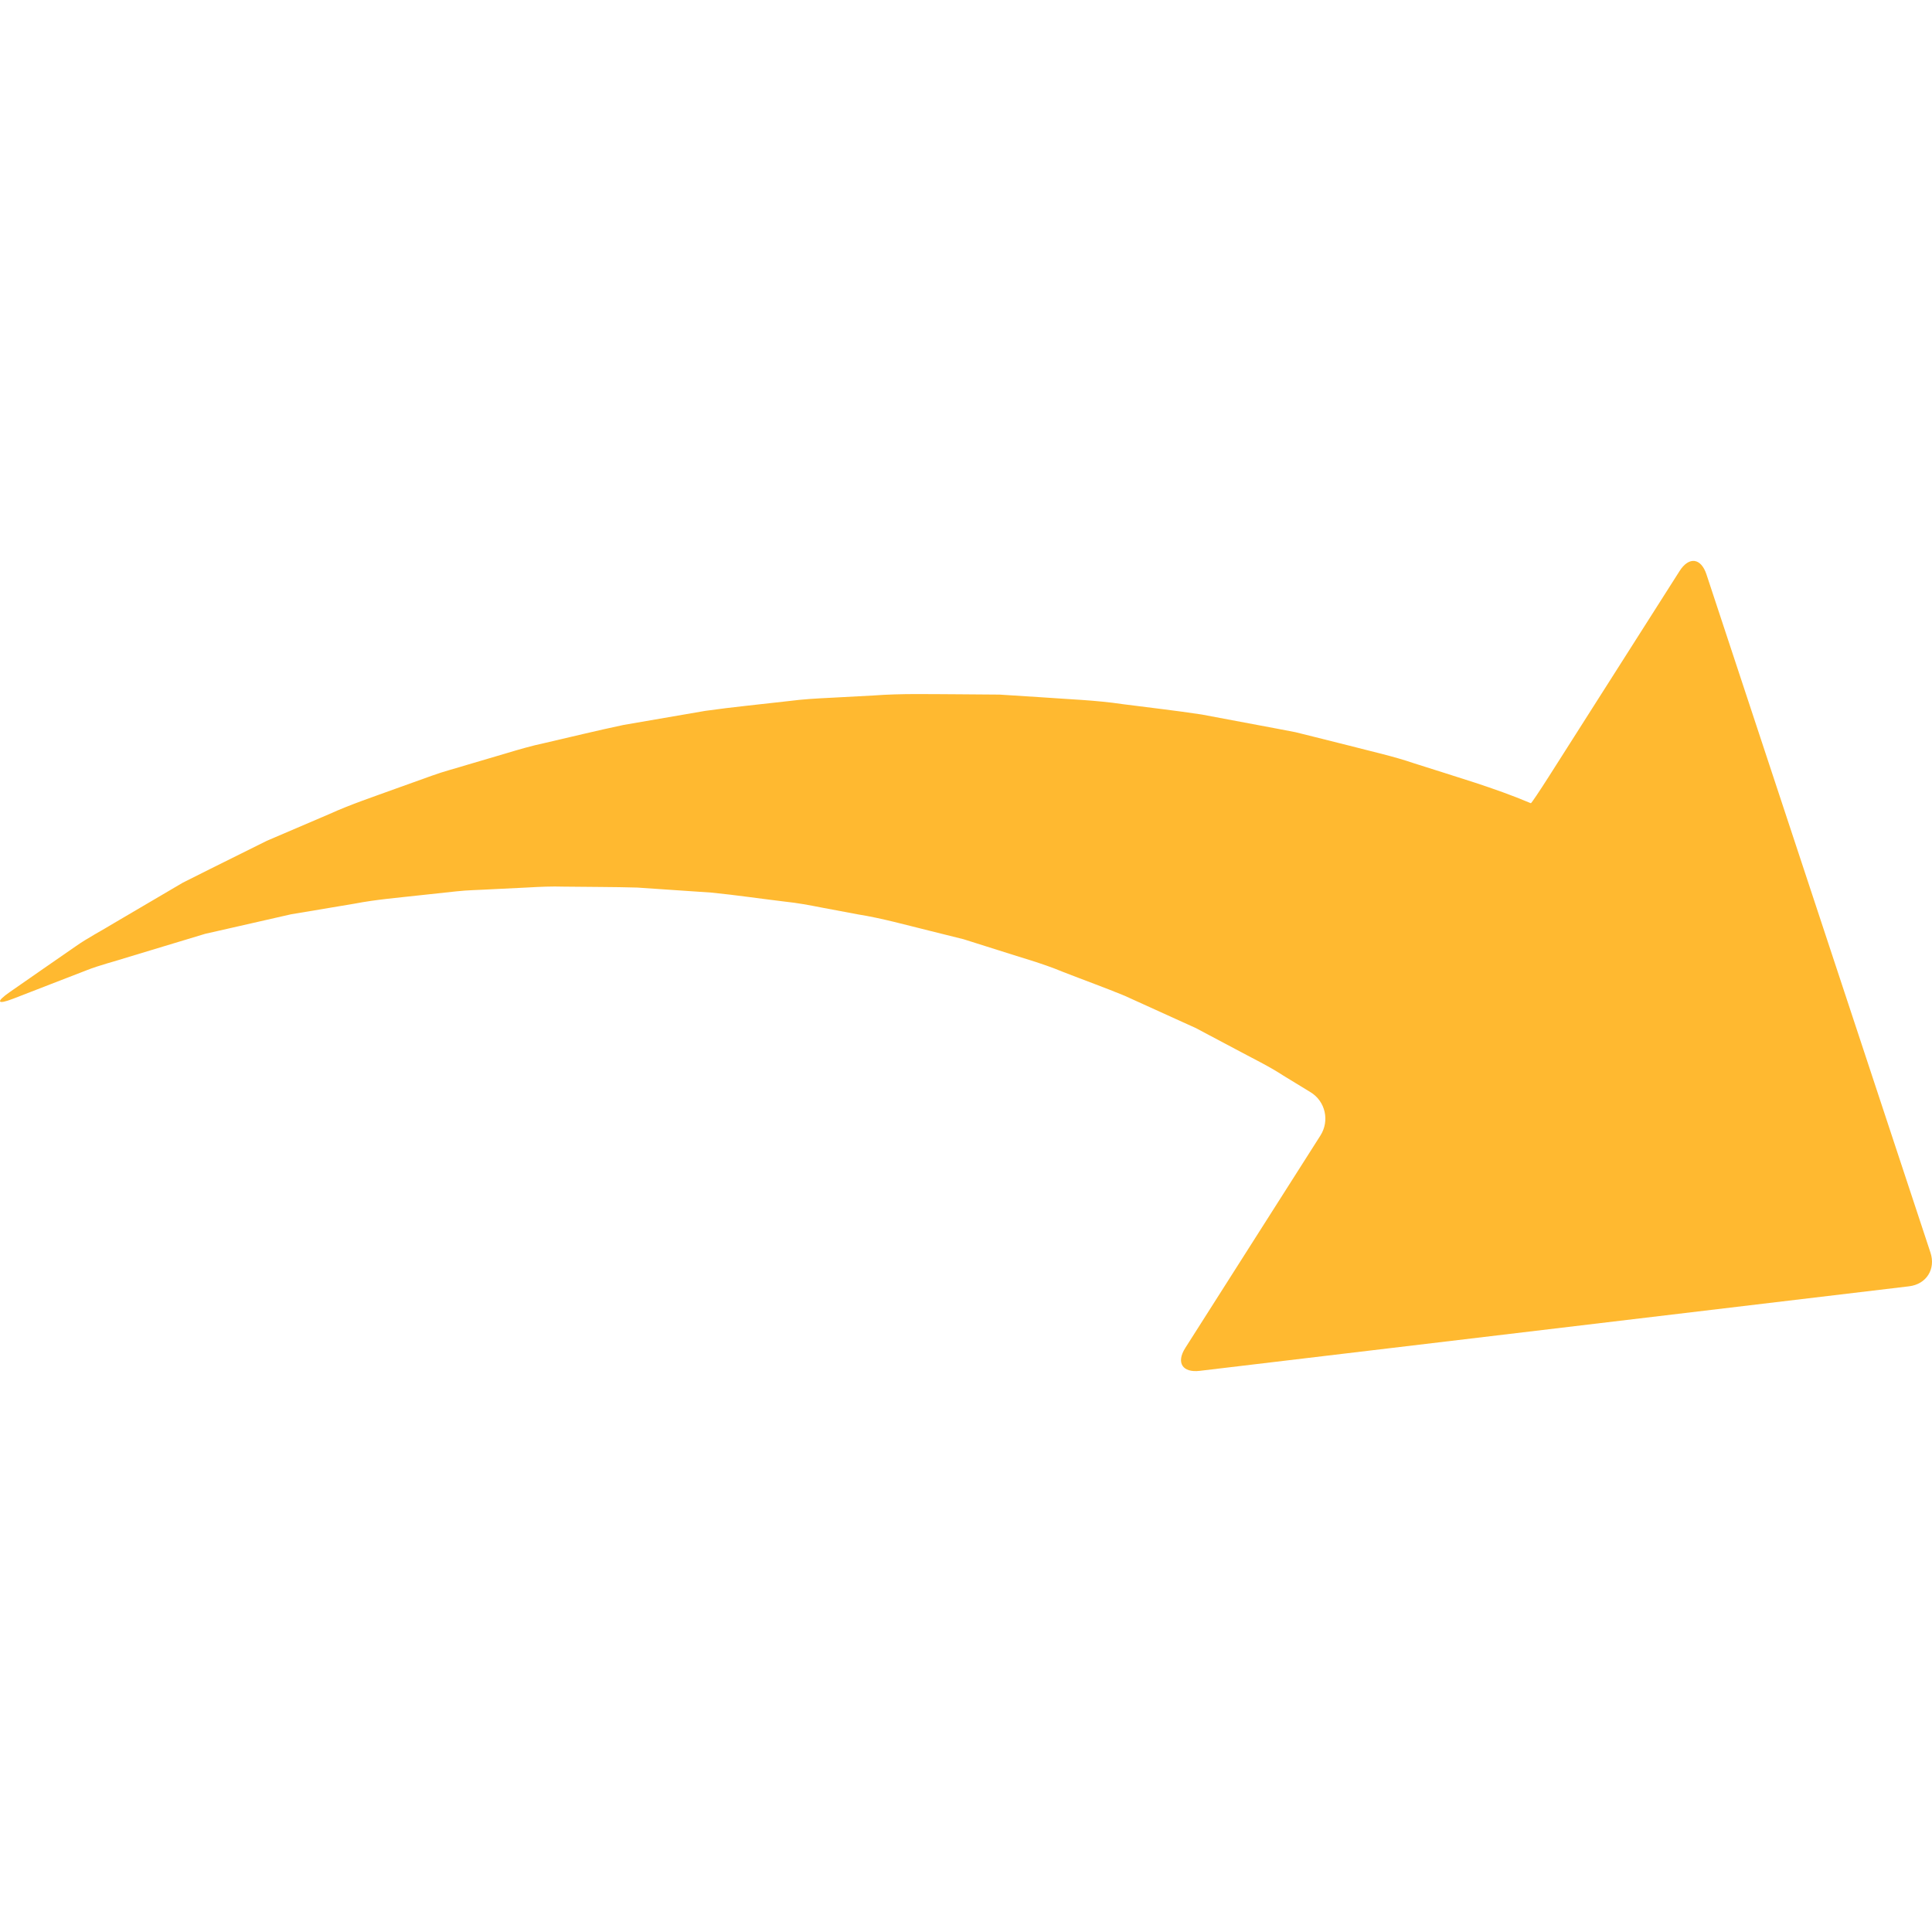 <?xml version="1.0"?>
<svg xmlns="http://www.w3.org/2000/svg" xmlns:xlink="http://www.w3.org/1999/xlink" version="1.1" id="Capa_1" x="0px" y="0px" width="512px" height="512px" viewBox="0 0 561.129 561.128" style="enable-background:new 0 0 561.129 561.128;" xml:space="preserve"><g><g>
	<g>
		<path d="M560.684,363.805l-65.062-196.984c-1.591-4.813-5.086-5.248-7.806-0.97l-38.033,59.783    c-2.721,4.278-5.03,7.705-5.159,7.653c-0.076-0.03-0.153-0.061-0.232-0.092c-10.352-4.382-21.447-7.567-33.636-11.484    c-6.019-2.069-12.562-3.498-19.195-5.227c-3.32-0.833-6.698-1.68-10.129-2.54c-1.71-0.425-3.433-0.854-5.168-1.285    c-1.763-0.339-3.537-0.679-5.324-1.022c-7.114-1.334-14.422-2.708-21.895-4.109c-7.5-1.154-15.208-2.004-22.968-3.014    c-7.73-1.163-15.735-1.414-23.725-2.004c-3.993-0.254-8.008-0.511-12.044-0.771c-4.046-0.031-8.112-0.061-12.197-0.095    c-8.149-0.019-16.294-0.26-24.501,0.358c-4.082,0.217-8.173,0.435-12.271,0.655c-4.082,0.196-8.158,0.422-12.231,0.958    c-8.14,0.949-16.239,1.714-24.248,2.846c-7.956,1.371-15.878,2.735-23.743,4.088c-7.791,1.643-15.45,3.534-22.986,5.266    c-3.779,0.805-7.482,1.879-11.145,2.987c-3.657,1.077-7.283,2.148-10.885,3.21c-3.577,1.111-7.16,2.007-10.618,3.265    c-3.455,1.239-6.875,2.466-10.26,3.681c-6.741,2.457-13.357,4.651-19.575,7.479c-6.227,2.666-12.286,5.257-18.146,7.763    c-5.692,2.828-11.19,5.56-16.469,8.186c-2.708,1.359-5.361,2.69-7.953,3.99c-2.378,1.396-4.697,2.76-6.961,4.091    c-4.526,2.659-8.819,5.184-12.855,7.552c-4.011,2.448-7.861,4.418-11.254,6.812c-3.384,2.344-6.494,4.495-9.299,6.438    c-3.902,2.715-7.216,5.016-9.869,6.863c-4.162,2.895-3.7,3.752,1.025,1.919c2.98-1.157,6.689-2.595,11.056-4.287    c3.081-1.193,6.493-2.513,10.208-3.95c3.669-1.466,8.011-2.521,12.445-3.941c4.48-1.355,9.248-2.794,14.272-4.314    c2.512-0.759,5.089-1.54,7.729-2.335c2.549-0.579,5.156-1.169,7.818-1.775c5.483-1.249,11.197-2.549,17.112-3.896    c5.964-1,12.126-2.032,18.464-3.094c6.264-1.214,12.852-1.741,19.492-2.487c3.314-0.358,6.665-0.719,10.046-1.083    c3.369-0.386,6.836-0.395,10.282-0.612c3.442-0.168,6.916-0.34,10.413-0.511c3.482-0.202,6.986-0.364,10.539-0.251    c7.087,0.101,14.202,0.062,21.35,0.27c7.127,0.483,14.309,0.973,21.521,1.462c7.173,0.71,14.333,1.778,21.441,2.629    c3.559,0.364,7.096,1.031,10.615,1.723l10.517,1.977c6.995,1.117,13.84,3.048,20.612,4.707c3.372,0.841,6.732,1.677,10.077,2.512    c3.289,1.037,6.563,2.071,9.816,3.1c6.472,2.115,12.897,3.822,18.996,6.369c6.13,2.393,12.161,4.559,17.953,6.945    c5.701,2.589,11.279,5.119,16.708,7.586c1.347,0.609,2.687,1.215,4.015,1.818c1.294,0.688,2.582,1.373,3.858,2.053    c2.543,1.35,5.046,2.678,7.51,3.984c4.893,2.652,9.7,4.924,14.029,7.764c2.678,1.66,5.318,3.256,7.868,4.803    c4.332,2.633,5.597,8.305,2.876,12.584l-39.244,61.689c-2.721,4.277-0.848,7.258,4.188,6.658l205.993-24.551    C559.481,373.01,562.271,368.62,560.684,363.805z" data-original="#000000" class="active-path" data-old_color="#000000" fill="#FFB930"/>
	</g>
</g></g> </svg>
